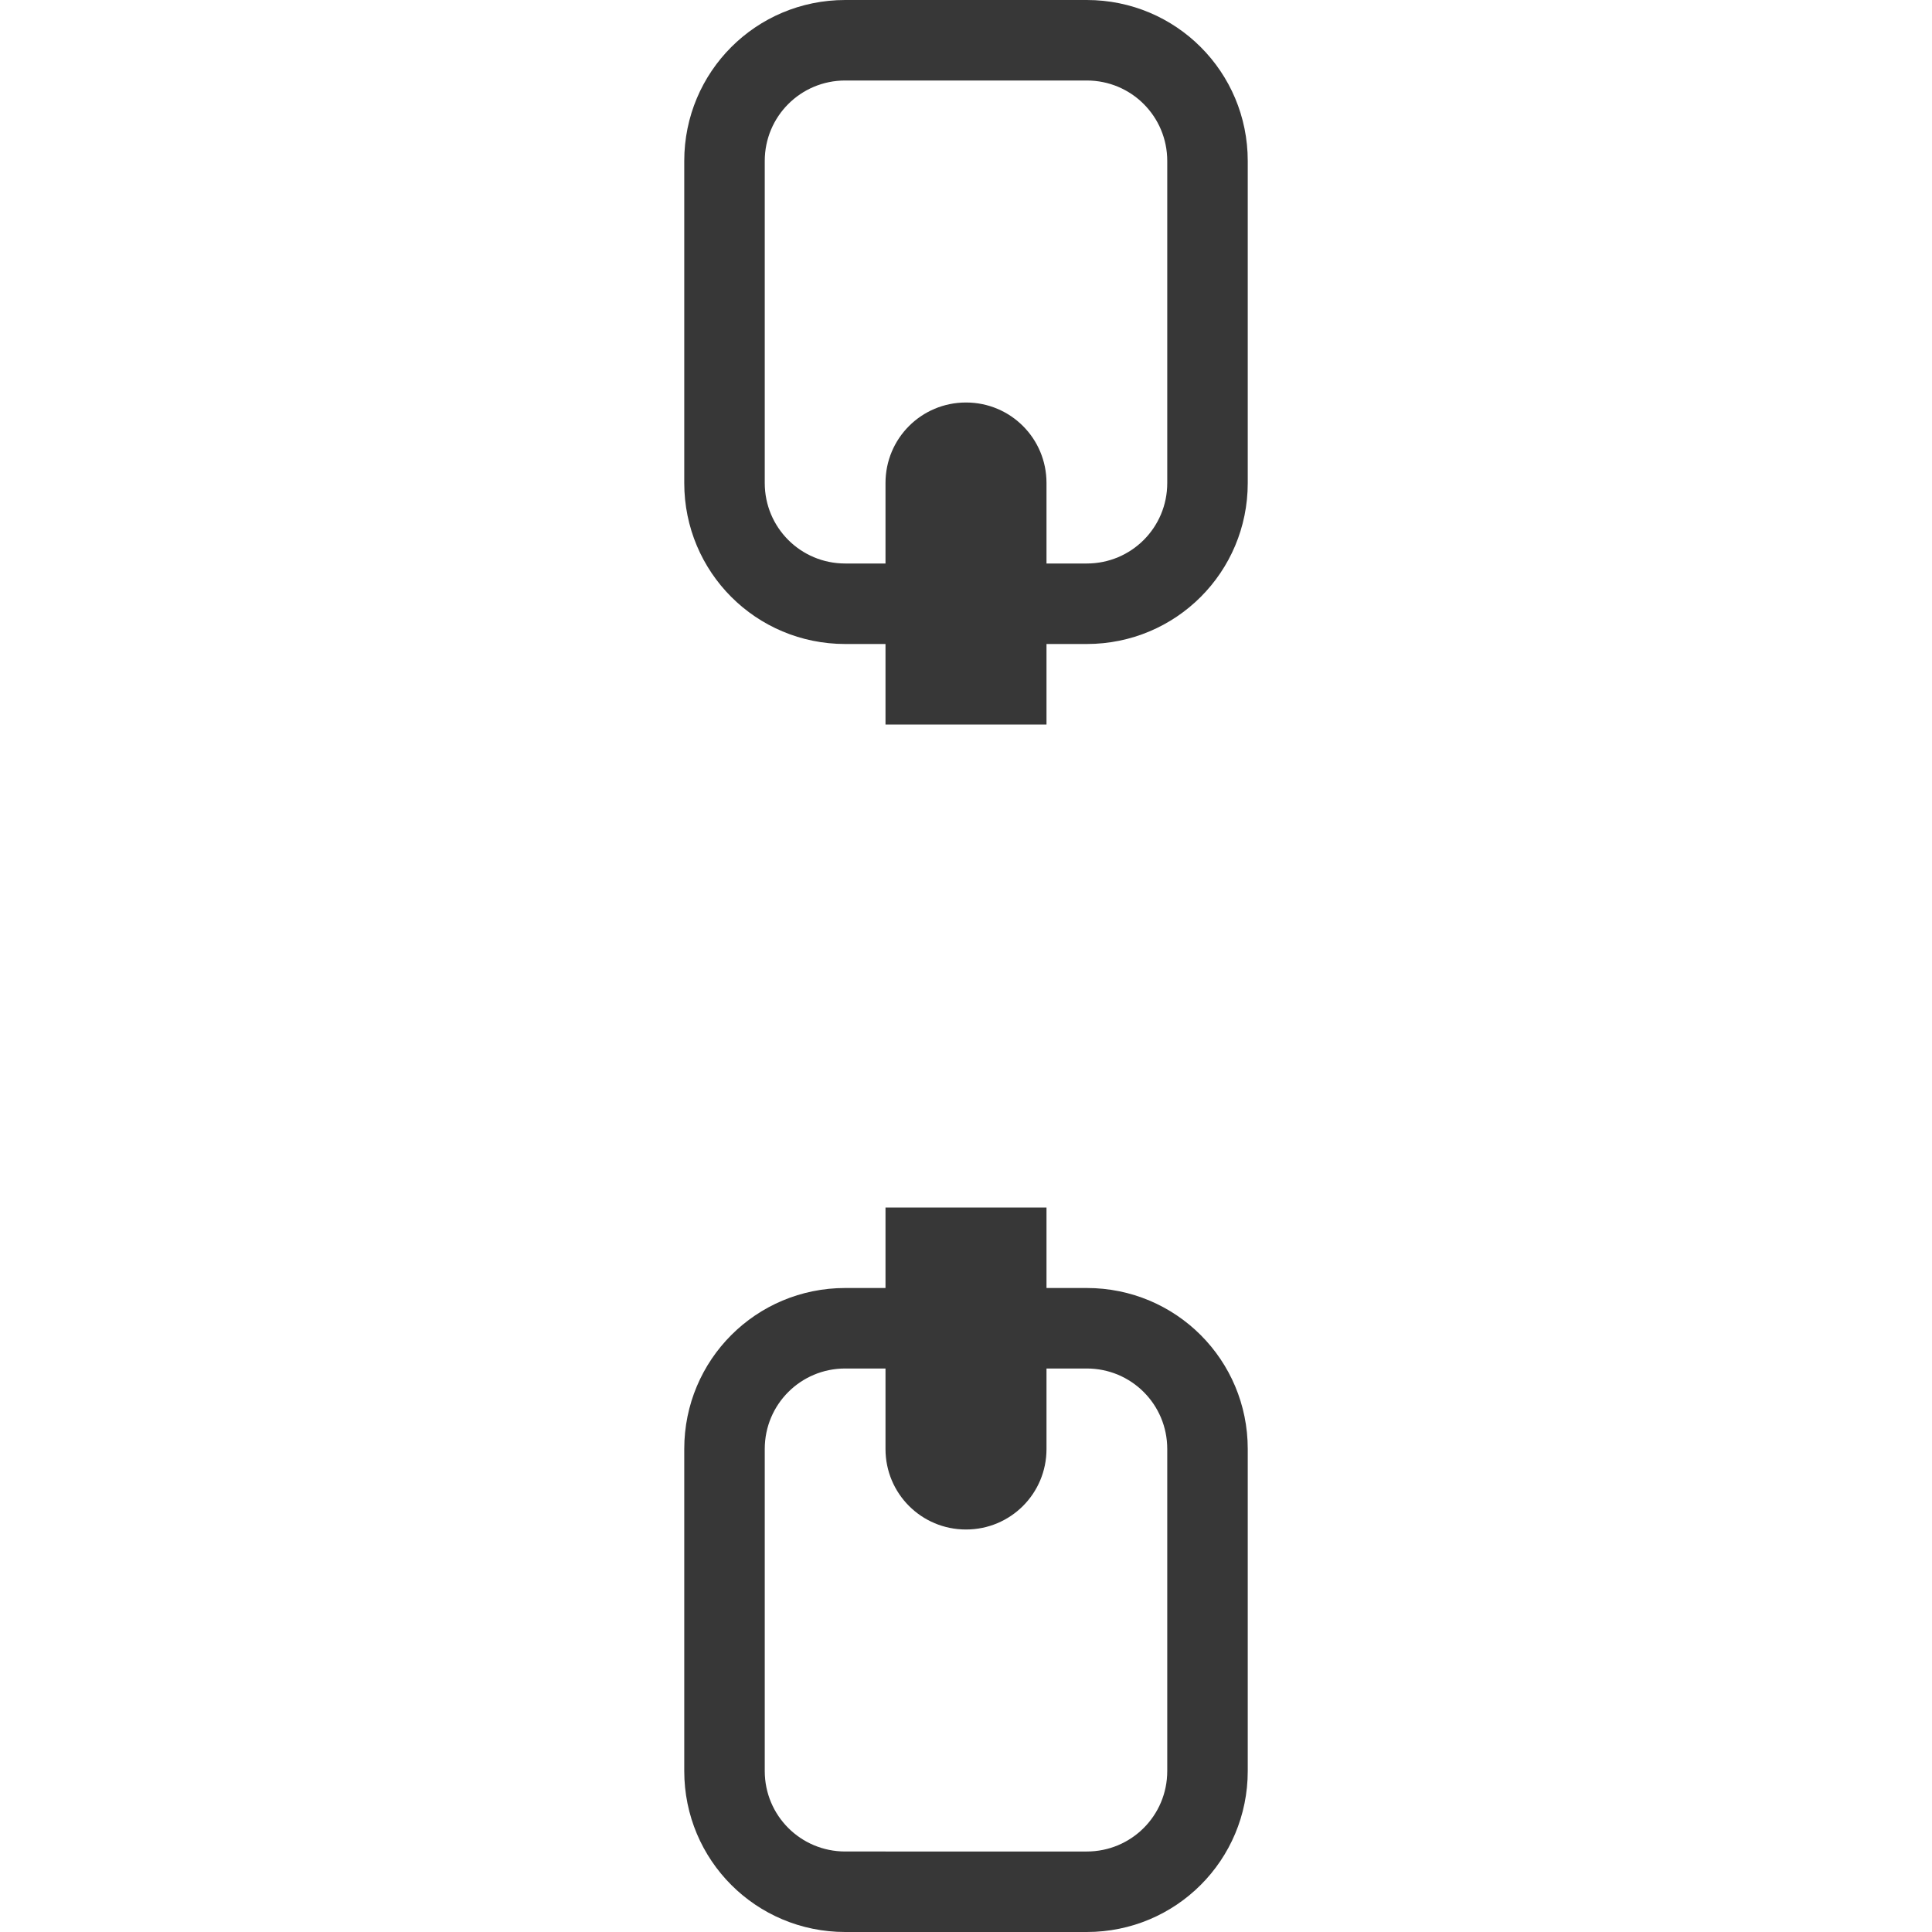 <?xml version="1.0" encoding="utf-8"?><!-- Скачано с сайта svg4.ru / Downloaded from svg4.ru -->
<svg width="800px" height="800px" viewBox="-7.5 0 24 24" xmlns:dc="http://purl.org/dc/elements/1.1/" xmlns:cc="http://creativecommons.org/ns#" xmlns:rdf="http://www.w3.org/1999/02/22-rdf-syntax-ns#" xmlns="http://www.w3.org/2000/svg" version="1.1" id="svg4355"><path id="rect819" d="M3 0C1.892 0 1 .892 1 2v4c0 1.108.892 2 2 2h3c1.108 0 2-.892 2-2V2c0-1.108-.892-2-2-2zm0 1h3c.554 0 1 .446 1 1v4c0 .554-.446 1-1 1H3c-.554 0-1-.446-1-1V2c0-.554.446-1 1-1z" style="opacity:1;vector-effect:none;fill:#373737;fill-opacity:1;stroke:none;stroke-width:4;stroke-linecap:square;stroke-linejoin:round;stroke-miterlimit:4;stroke-dasharray:none;stroke-dashoffset:3.2;stroke-opacity:.551"/><path id="rect819-3" d="M3 16c-1.108 0-2 .892-2 2v4c0 1.108.892 2 2 2h3c1.108 0 2-.892 2-2v-4c0-1.108-.892-2-2-2zm0 1h3c.554 0 1 .446 1 1v4c0 .554-.446 1-1 1H3c-.554 0-1-.446-1-1v-4c0-.554.446-1 1-1z" style="opacity:1;vector-effect:none;fill:#373737;fill-opacity:1;stroke:none;stroke-width:4;stroke-linecap:square;stroke-linejoin:round;stroke-miterlimit:4;stroke-dasharray:none;stroke-dashoffset:3.2;stroke-opacity:.551"/><path id="rect839" d="M4.5 5c-.554 0-1 .446-1 1v3h2V6c0-.554-.446-1-1-1z" style="opacity:1;vector-effect:none;fill:#373737;fill-opacity:1;stroke:none;stroke-width:4;stroke-linecap:square;stroke-linejoin:round;stroke-miterlimit:4;stroke-dasharray:none;stroke-dashoffset:3.2;stroke-opacity:.551"/><path id="rect839-6" d="M3.5 15v3c0 .554.446 1 1 1s1-.446 1-1v-3z" style="opacity:1;vector-effect:none;fill:#373737;fill-opacity:1;stroke:none;stroke-width:4;stroke-linecap:square;stroke-linejoin:round;stroke-miterlimit:4;stroke-dasharray:none;stroke-dashoffset:3.2;stroke-opacity:.551"/></svg>